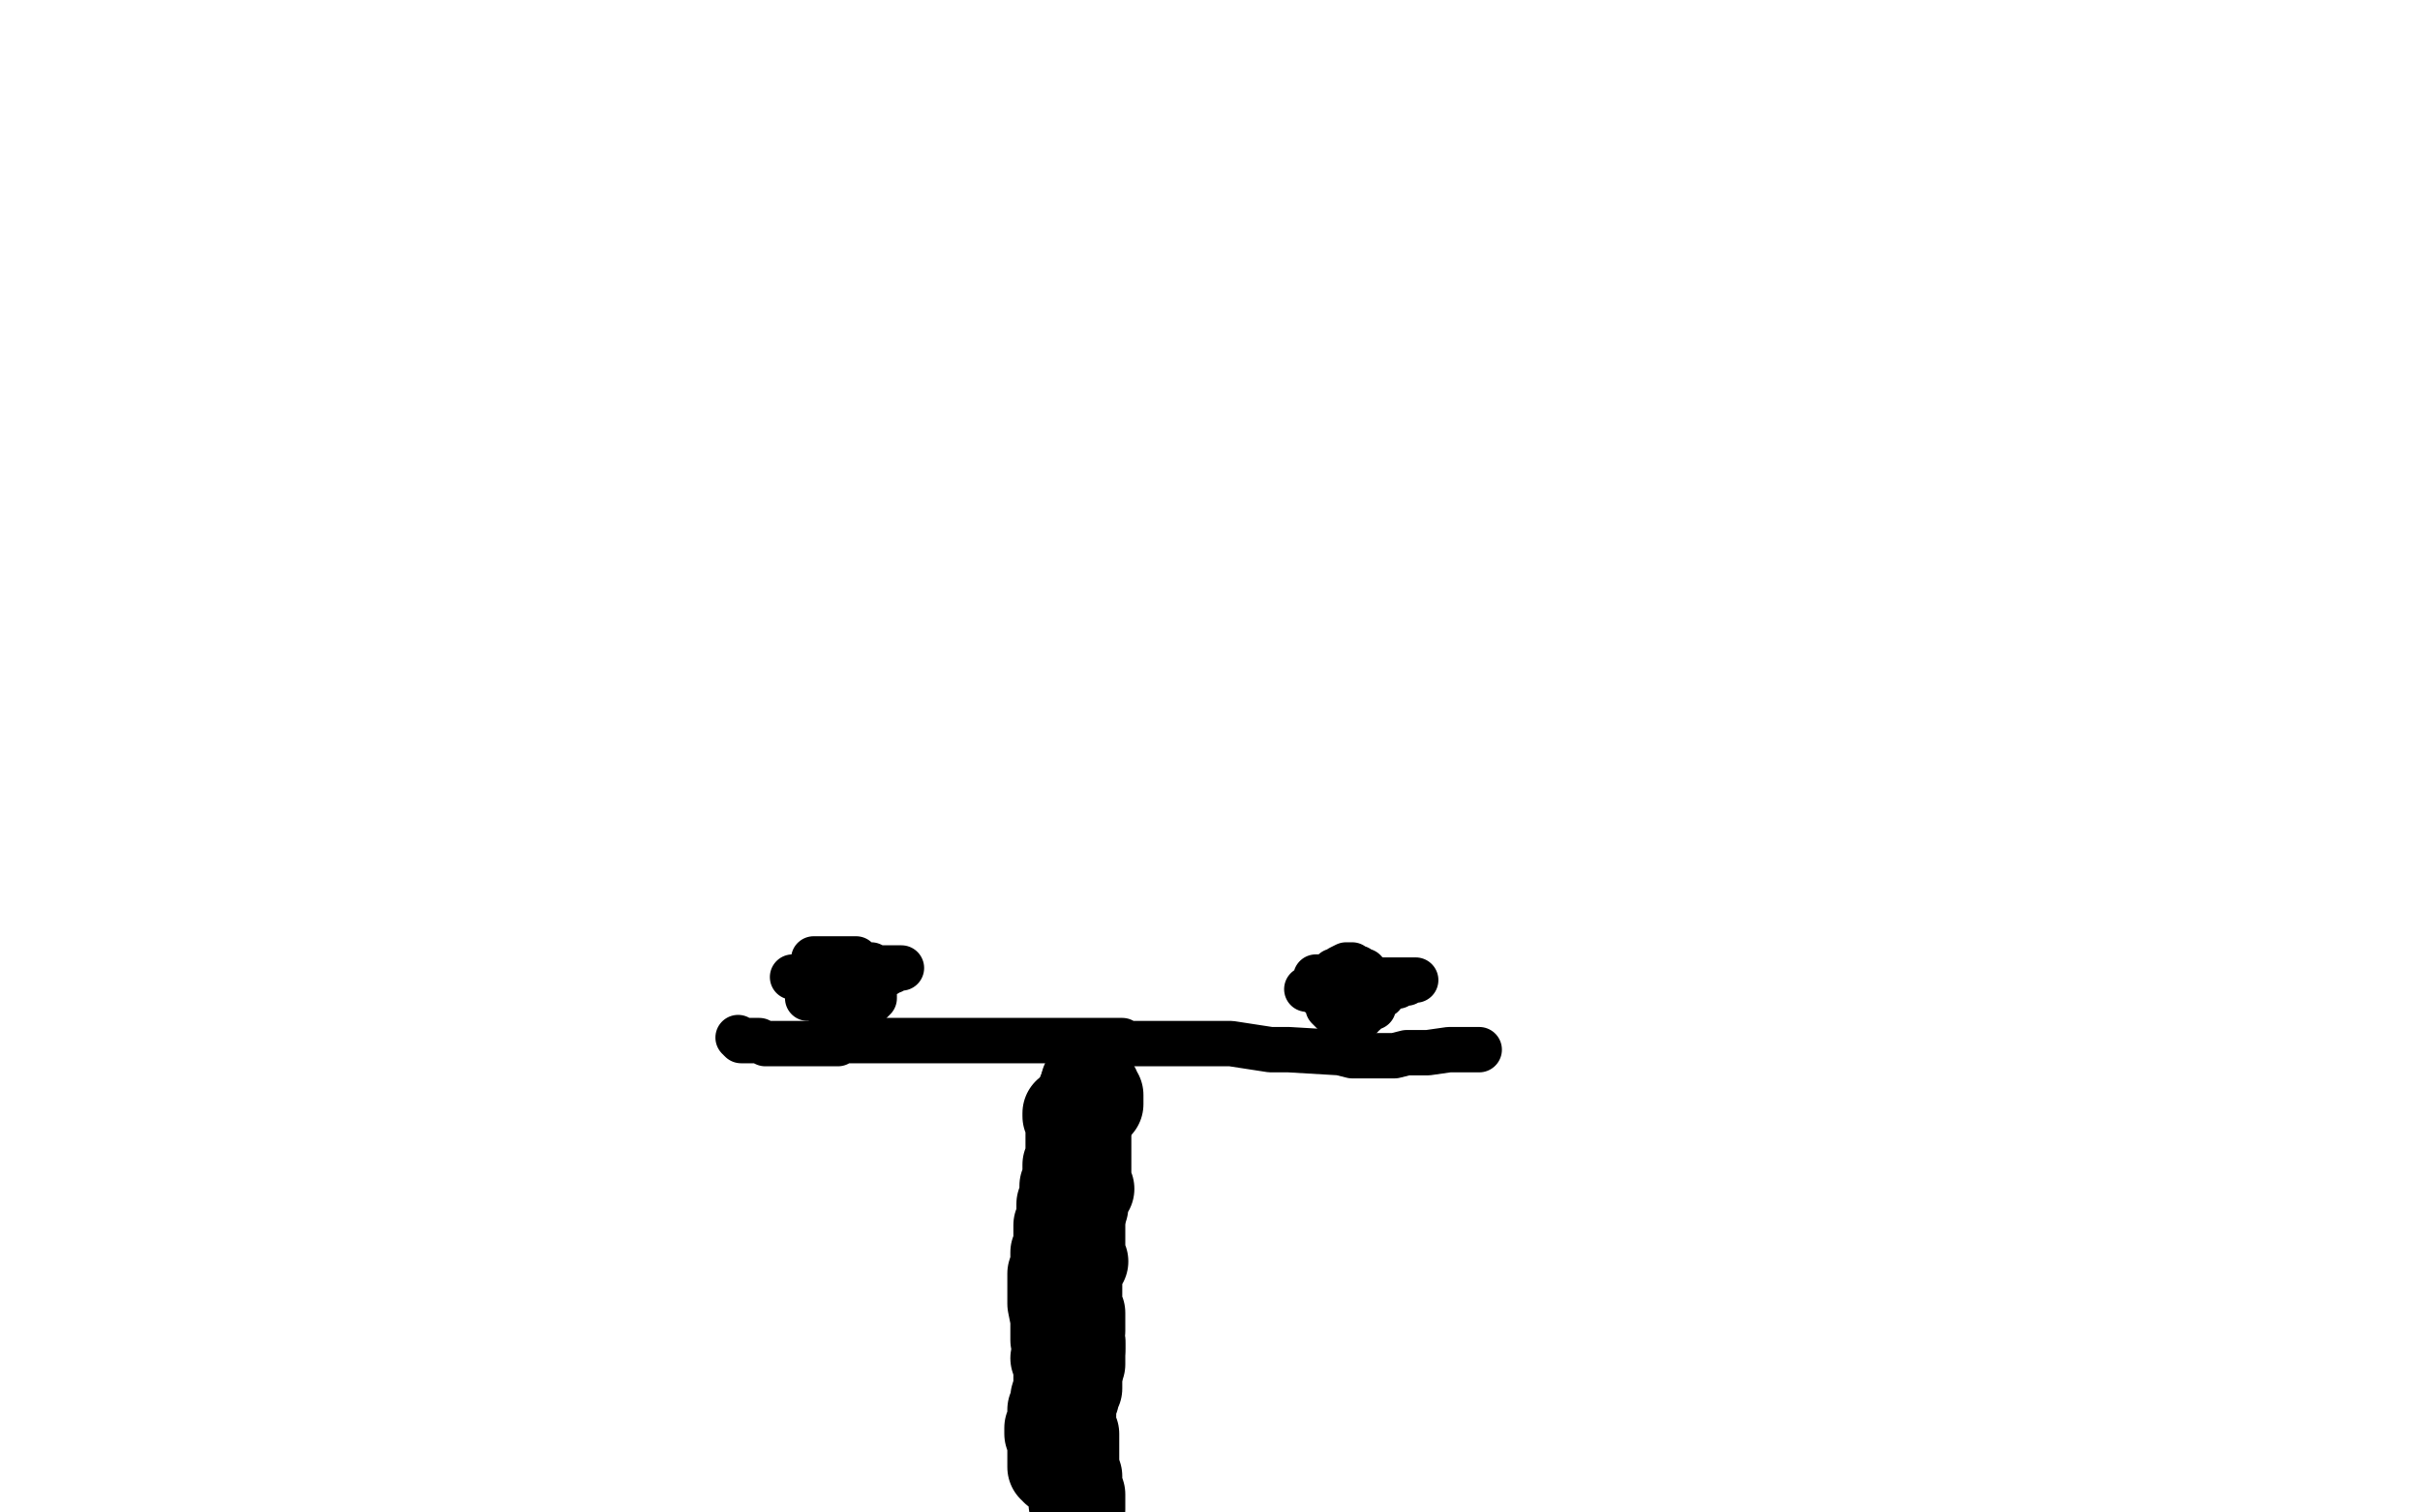 <?xml version="1.0" standalone="no"?>
<!DOCTYPE svg PUBLIC "-//W3C//DTD SVG 1.1//EN"
"http://www.w3.org/Graphics/SVG/1.1/DTD/svg11.dtd">

<svg width="800" height="500" version="1.1" xmlns="http://www.w3.org/2000/svg" xmlns:xlink="http://www.w3.org/1999/xlink" style="stroke-antialiasing: false"><desc>This SVG has been created on https://colorillo.com/</desc><rect x='0' y='0' width='800' height='500' style='fill: rgb(255,255,255); stroke-width:0' /><polyline points="362,360 362,361 362,361 363,362 363,362 363,363 363,363 363,364 363,364 363,365 363,365 362,364 361,363 360,362 359,362 359,361 358,361" style="fill: none; stroke: #000000; stroke-width: 30; stroke-linejoin: round; stroke-linecap: round; stroke-antialiasing: false; stroke-antialias: 0; opacity: 1.0"/>
<polyline points="359,358 359,359 359,359 359,360 359,360 359,361 359,361 359,362 359,362 359,363 359,363 359,364 359,364 359,366 359,367 359,368 359,369 359,372 359,373 359,374 359,375 359,376 359,377 359,378 359,379 359,380 359,381 359,382 359,383 359,384 359,385 359,386 359,387 359,388 359,389 359,390 359,391 359,392 359,393 360,393 358,393 358,394 358,395 358,396 358,397 358,399 357,399 356,400 355,400 355,401 354,401 354,402 353,402 353,403 353,404 353,405 353,406 353,407 353,408 353,409 353,410 353,411 353,412 353,413 353,414 354,421 354,424 354,426 355,429 355,430 355,432 355,433 356,440 357,444 357,446 357,448 357,451 352,454 351,456 350,459 350,460 349,462 349,464 349,465 349,466 348,466 348,467 348,468 348,469 348,470 348,472 348,473 347,472 347,473 347,474 348,477 348,478 348,479 348,481 348,482 348,484 348,485 349,485 349,486 352,487 352,488 353,490 354,490 354,492 355,494 356,494 356,496 355,496 355,497" style="fill: none; stroke: #000000; stroke-width: 30; stroke-linejoin: round; stroke-linecap: round; stroke-antialiasing: false; stroke-antialias: 0; opacity: 1.0"/>
<polyline points="355,495 355,493 355,493 355,492 355,491 355,490 355,489 355,488 355,487 355,486 355,485 355,484 355,483 355,482 355,481 355,480 355,479 355,478 355,477 355,476 355,475 355,474 353,471 353,470 353,469 354,468 354,466 354,465 354,464 354,463 355,462 355,461 355,460 356,459 356,458 356,457 356,456 356,455 356,454 356,453 356,452 356,451 356,450 356,449 356,448 356,447 357,446 357,445 357,444 357,443 356,442 357,440 357,439 357,438 357,437 357,436 357,435 357,434 356,433 356,432 356,431 356,430 356,429 356,428 356,427 356,426 356,425 356,424 356,423 356,422 356,421 355,420 357,419 357,418 358,417 357,417 357,416 357,415 357,414 357,413 357,412 357,411 357,409 357,408 357,407 357,406 357,405 357,404 357,403 357,402 357,401 357,400 357,399 357,398 357,397 357,396 357,395 357,394 357,393 357,392 357,391 357,390 357,389 357,388 357,387 357,386 357,385 357,383 357,382 357,381 357,380 357,379 357,378 357,377 356,377 356,376 356,375 355,375 355,374 355,373 355,372 354,372 354,371 354,370 354,369 353,369 353,368 354,368 354,370 354,370 354,371 354,371 354,372 354,372 354,373 354,373 354,374 354,374 354,376 354,376 354,377 354,377 354,379 354,379 354,380 354,380 354,382 354,382 354,384 354,384 353,385 353,385 353,387 353,387 353,389 353,391 352,392 352,394 352,395 351,398 351,399 351,400 351,402 351,404 350,405 350,407 350,408 350,410 350,412 349,414 349,415 349,416 349,418 348,421 348,423 348,425 348,426 348,429 348,431 349,436 349,438 349,440 349,441 349,443 350,446 349,449 350,452 350,453 350,455 350,456 350,458 351,460 351,461 351,462 351,463 351,465 351,466 351,468 351,470 352,473 353,476 354,478 354,480 355,482 355,484 355,485 356,488 356,490 356,491 357,494 357,495 357,496 357,497 357,499" style="fill: none; stroke: #000000; stroke-width: 30; stroke-linejoin: round; stroke-linecap: round; stroke-antialiasing: false; stroke-antialias: 0; opacity: 1.0"/>
<polyline points="244,343 245,344 245,344 246,344 246,344 247,344 247,344 248,344 250,344 251,344 253,345 254,345 255,345 256,345 258,345 259,345 260,345 261,345 262,345 264,345 265,345 266,345 268,345 270,345 272,345 273,345 274,345 276,345 277,345 278,344 279,344 280,344 281,344 282,344 283,344 284,344 285,344 287,344 288,344 289,344 290,344 292,344 294,344 296,344 297,344 298,344 299,344 300,344 301,344 302,344 303,344 304,344 305,344 306,344 308,344 310,344 311,344 314,344 316,344 318,344 321,344 322,344 324,344 327,344 329,344 330,344 333,344 335,344 336,344 337,344 338,344 339,344 340,344 341,344 342,344 343,344 345,344 347,344 349,344 350,344 352,344 353,344 354,344 356,344 357,344 359,344 364,344 371,344 372,345 387,345 388,345 391,345 392,345 393,345 394,345 395,345 397,345 398,345 400,345 402,345 403,345 407,345 420,347 426,347 443,348 447,349 451,349 456,349 461,349 465,348 468,348 472,348 479,347 489,347 488,347 486,347 485,347" style="fill: none; stroke: #000000; stroke-width: 15; stroke-linejoin: round; stroke-linecap: round; stroke-antialiasing: false; stroke-antialias: 0; opacity: 1.0"/>
<polyline points="262,323 263,323 263,323 264,323 264,323 265,324 265,324 266,325 267,325 267,326 267,327 267,328 267,329 267,330 268,330 269,330 270,330 271,331 272,331 273,331 274,332 275,332 276,332 277,332 278,332 279,332 280,332 281,332 282,332 283,332 284,332 285,332 286,332 287,332 288,331 289,330 289,329 288,329 288,328 288,327 287,326 287,325 288,325 288,324 288,323 289,323 289,322 290,322 291,322 292,322 293,322 294,321 295,321 295,320 296,320 297,320 298,320 297,320 296,320 295,320 294,320 293,320 292,320 291,320 290,320 288,319 286,319 285,319 284,319 284,318 283,317 282,317 281,317 280,317 279,317 278,317 277,317 276,317 275,317 274,317 273,317 272,317 271,317 270,317 269,317" style="fill: none; stroke: #000000; stroke-width: 15; stroke-linejoin: round; stroke-linecap: round; stroke-antialiasing: false; stroke-antialias: 0; opacity: 1.0"/>
<polyline points="432,327 433,327 433,327 434,327 435,327 435,328 438,328 438,329 439,329 439,330 439,331 439,332 439,333 440,334 441,335 442,336 443,336 444,336 445,336 446,336 447,336 448,336 449,336 450,336 450,335 451,335 452,334 453,333 454,333 453,332 453,331 454,331 455,330 456,329 457,329 457,328 459,327 461,326 462,326 462,325 463,325 464,325 465,325 466,324 467,324 468,324 467,324 466,324 465,324 464,324 463,324 462,324 461,324 460,324 459,324 458,324 457,324 455,324 454,324 453,324 453,323 452,323 452,322 451,322 451,321 450,321 449,321 449,320 447,320 447,319 446,319 445,319 443,320 442,321 441,321 440,322 440,323 439,323 438,323 437,323 436,323 435,323 435,324" style="fill: none; stroke: #000000; stroke-width: 15; stroke-linejoin: round; stroke-linecap: round; stroke-antialiasing: false; stroke-antialias: 0; opacity: 1.0"/>
</svg>

